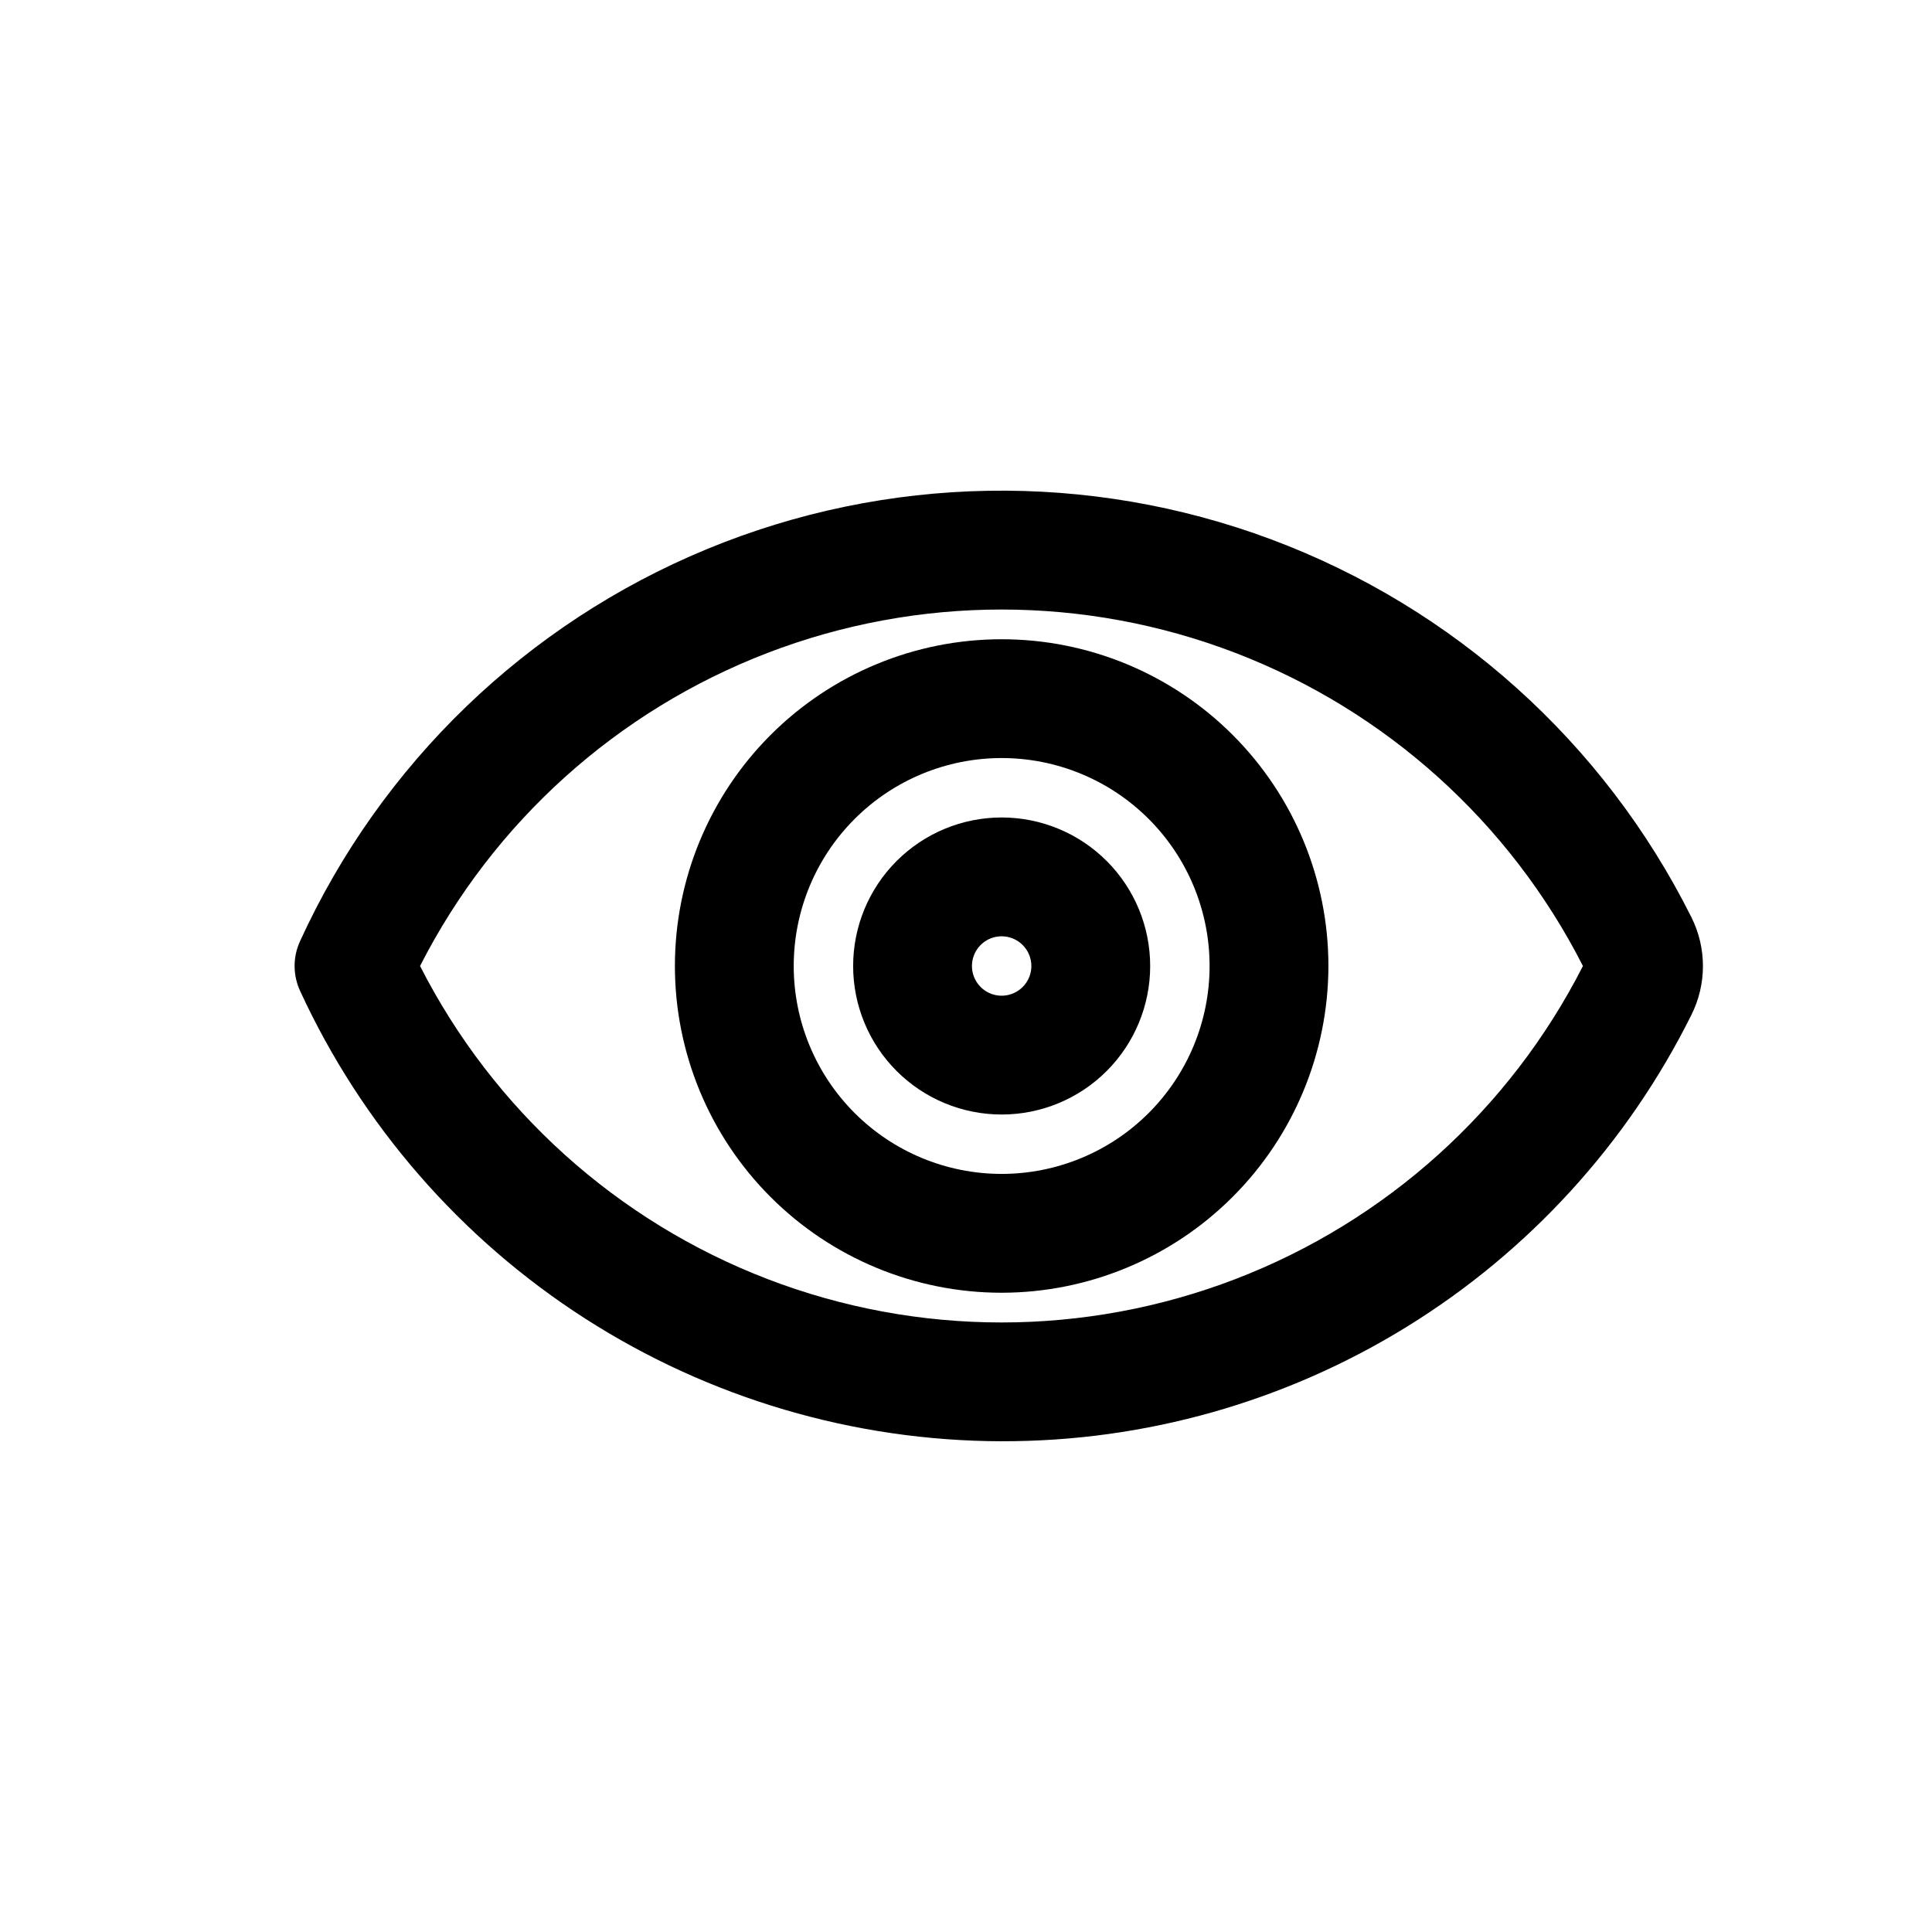 <?xml version="1.0" encoding="UTF-8"?>
<!-- Uploaded to: ICON Repo, www.iconrepo.com, Generator: ICON Repo Mixer Tools -->
<svg fill="#000000" width="800px" height="800px" version="1.1" viewBox="144 144 512 512" xmlns="http://www.w3.org/2000/svg">
 <g>
  <path d="m409.45 439.36c-10.438 0-20.449-4.148-27.832-11.527-7.383-7.383-11.527-17.395-11.527-27.832 0-10.441 4.144-20.453 11.527-27.832 7.383-7.383 17.395-11.531 27.832-11.531s20.449 4.148 27.832 11.531c7.379 7.379 11.527 17.391 11.527 27.832 0 10.438-4.148 20.449-11.527 27.832-7.383 7.379-17.395 11.527-27.832 11.527zm0-47.23v-0.004c-3.184 0-6.055 1.918-7.273 4.859s-0.543 6.328 1.707 8.582c2.25 2.25 5.637 2.922 8.578 1.703 2.941-1.215 4.859-4.086 4.859-7.269 0-2.09-0.828-4.09-2.305-5.566-1.477-1.477-3.481-2.309-5.566-2.309z"/>
  <path d="m409.45 486.59c-22.965 0-44.992-9.121-61.23-25.363-16.238-16.238-25.363-38.262-25.363-61.227 0-22.969 9.125-44.992 25.363-61.23 16.238-16.238 38.266-25.363 61.23-25.363 22.965 0 44.992 9.125 61.23 25.363s25.363 38.262 25.363 61.23c-0.027 22.957-9.156 44.969-25.391 61.199-16.234 16.234-38.246 25.367-61.203 25.391zm0-141.7c-14.613 0-28.633 5.805-38.965 16.141-10.336 10.332-16.141 24.348-16.141 38.965 0 14.613 5.805 28.629 16.141 38.965 10.332 10.332 24.352 16.137 38.965 16.137 14.613 0 28.629-5.805 38.965-16.137 10.332-10.336 16.141-24.352 16.141-38.965 0-14.617-5.809-28.633-16.141-38.965-10.336-10.336-24.352-16.141-38.965-16.141z"/>
  <path d="m409.45 525.95c-39.152-0.09-77.461-11.379-110.41-32.535-32.945-21.152-59.152-51.289-75.531-86.852-1.914-4.168-1.914-8.961 0-13.129 21.492-47.004 59.992-84.121 107.75-103.88 47.762-19.758 101.23-20.688 149.65-2.602 48.414 18.086 88.184 53.84 111.3 100.07 4.117 8.172 4.117 17.816 0 25.992-16.91 33.984-42.984 62.57-75.277 82.523-32.293 19.957-69.52 30.488-107.48 30.406zm-154.13-125.95c19.387 38.09 52.199 67.648 92.102 82.973 39.902 15.324 84.066 15.324 123.97 0 39.898-15.324 72.711-44.883 92.102-82.973-19.391-38.094-52.203-67.652-92.102-82.977-39.902-15.32-84.066-15.32-123.97 0-39.902 15.324-72.715 44.883-92.102 82.977z"/>
 </g>
</svg>